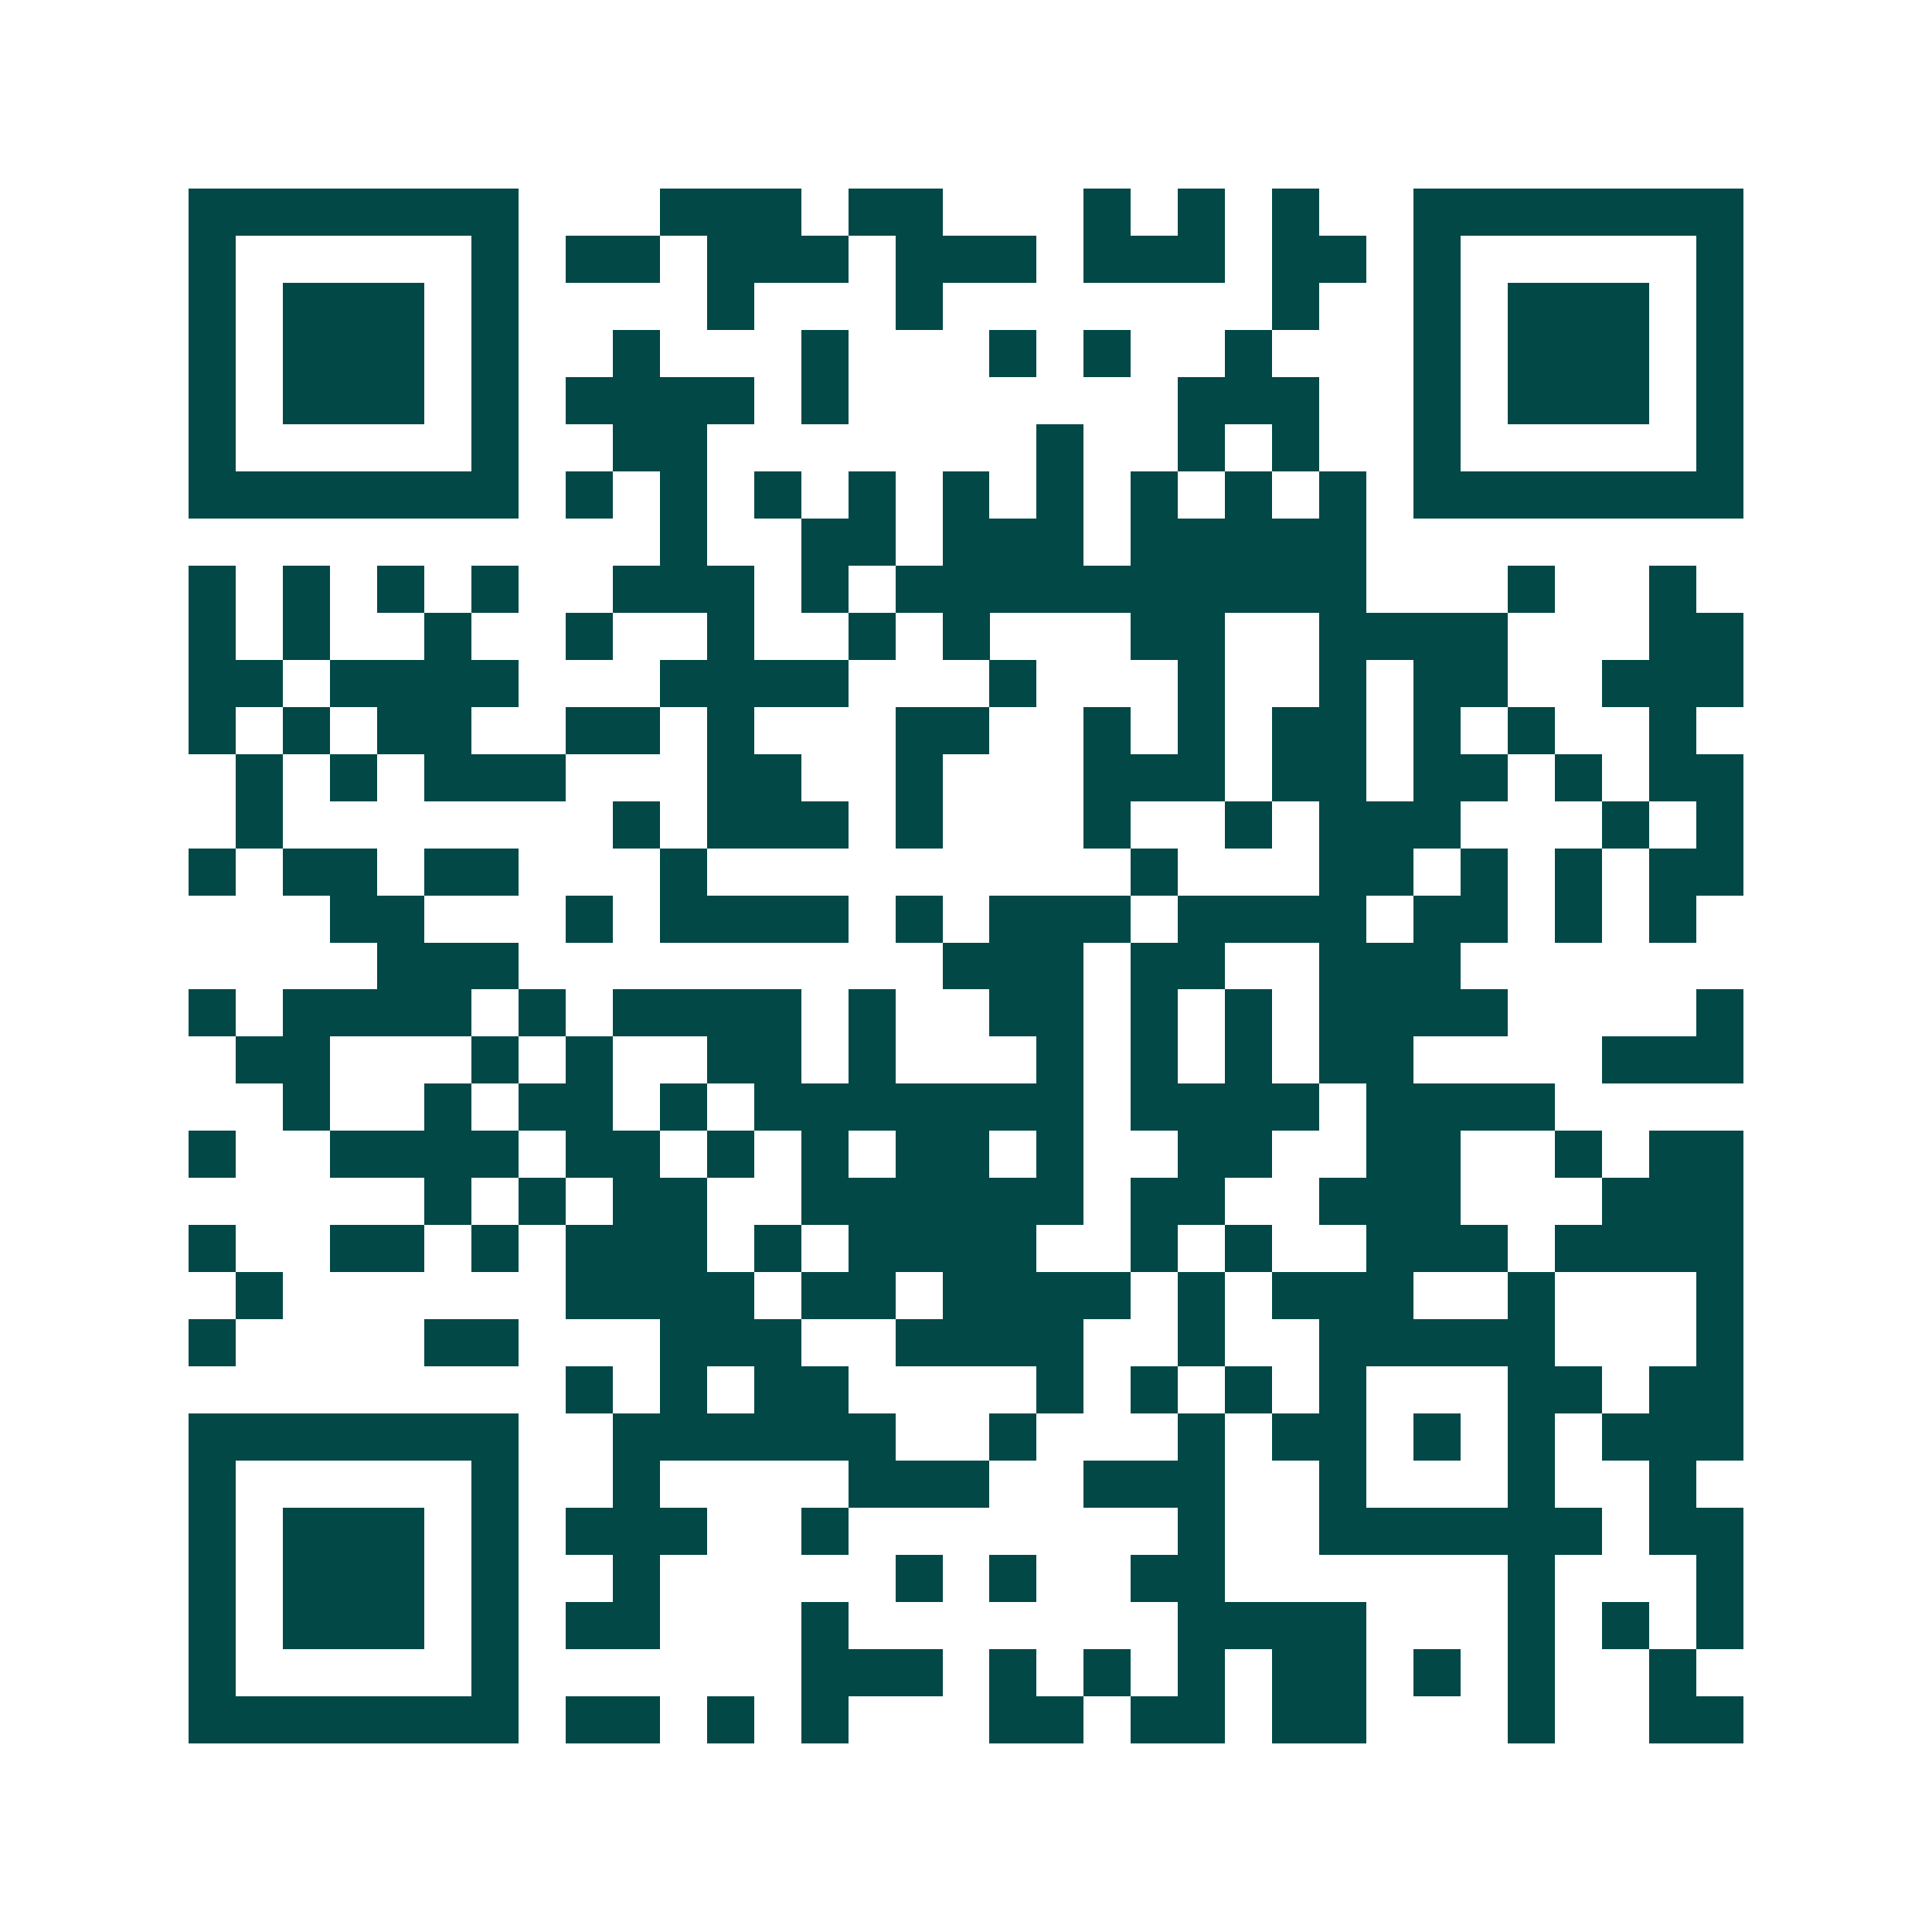 <svg xmlns="http://www.w3.org/2000/svg" width="200" height="200" viewBox="0 0 41 41" shape-rendering="crispEdges"><path fill="#ffffff" d="M0 0h41v41H0z"/><path stroke="#014847" d="M4 4.5h7m3 0h3m1 0h2m3 0h1m1 0h1m1 0h1m2 0h7M4 5.5h1m5 0h1m1 0h2m1 0h3m1 0h3m1 0h3m1 0h2m1 0h1m5 0h1M4 6.5h1m1 0h3m1 0h1m4 0h1m3 0h1m7 0h1m2 0h1m1 0h3m1 0h1M4 7.5h1m1 0h3m1 0h1m2 0h1m3 0h1m3 0h1m1 0h1m2 0h1m3 0h1m1 0h3m1 0h1M4 8.5h1m1 0h3m1 0h1m1 0h4m1 0h1m7 0h3m2 0h1m1 0h3m1 0h1M4 9.5h1m5 0h1m2 0h2m7 0h1m2 0h1m1 0h1m2 0h1m5 0h1M4 10.5h7m1 0h1m1 0h1m1 0h1m1 0h1m1 0h1m1 0h1m1 0h1m1 0h1m1 0h1m1 0h7M14 11.5h1m2 0h2m1 0h3m1 0h5M4 12.5h1m1 0h1m1 0h1m1 0h1m2 0h3m1 0h1m1 0h10m3 0h1m2 0h1M4 13.5h1m1 0h1m2 0h1m2 0h1m2 0h1m2 0h1m1 0h1m3 0h2m2 0h4m3 0h2M4 14.5h2m1 0h4m3 0h4m3 0h1m3 0h1m2 0h1m1 0h2m2 0h3M4 15.5h1m1 0h1m1 0h2m2 0h2m1 0h1m3 0h2m2 0h1m1 0h1m1 0h2m1 0h1m1 0h1m2 0h1M5 16.5h1m1 0h1m1 0h3m3 0h2m2 0h1m3 0h3m1 0h2m1 0h2m1 0h1m1 0h2M5 17.5h1m7 0h1m1 0h3m1 0h1m3 0h1m2 0h1m1 0h3m3 0h1m1 0h1M4 18.5h1m1 0h2m1 0h2m3 0h1m9 0h1m3 0h2m1 0h1m1 0h1m1 0h2M7 19.5h2m3 0h1m1 0h4m1 0h1m1 0h3m1 0h4m1 0h2m1 0h1m1 0h1M8 20.5h3m9 0h3m1 0h2m2 0h3M4 21.5h1m1 0h4m1 0h1m1 0h4m1 0h1m2 0h2m1 0h1m1 0h1m1 0h4m4 0h1M5 22.5h2m3 0h1m1 0h1m2 0h2m1 0h1m3 0h1m1 0h1m1 0h1m1 0h2m4 0h3M6 23.5h1m2 0h1m1 0h2m1 0h1m1 0h7m1 0h4m1 0h4M4 24.5h1m2 0h4m1 0h2m1 0h1m1 0h1m1 0h2m1 0h1m2 0h2m2 0h2m2 0h1m1 0h2M9 25.5h1m1 0h1m1 0h2m2 0h6m1 0h2m2 0h3m3 0h3M4 26.5h1m2 0h2m1 0h1m1 0h3m1 0h1m1 0h4m2 0h1m1 0h1m2 0h3m1 0h4M5 27.5h1m6 0h4m1 0h2m1 0h4m1 0h1m1 0h3m2 0h1m3 0h1M4 28.5h1m4 0h2m3 0h3m2 0h4m2 0h1m2 0h5m3 0h1M12 29.5h1m1 0h1m1 0h2m4 0h1m1 0h1m1 0h1m1 0h1m3 0h2m1 0h2M4 30.5h7m2 0h6m2 0h1m3 0h1m1 0h2m1 0h1m1 0h1m1 0h3M4 31.5h1m5 0h1m2 0h1m4 0h3m2 0h3m2 0h1m3 0h1m2 0h1M4 32.5h1m1 0h3m1 0h1m1 0h3m2 0h1m7 0h1m2 0h6m1 0h2M4 33.5h1m1 0h3m1 0h1m2 0h1m5 0h1m1 0h1m2 0h2m6 0h1m3 0h1M4 34.5h1m1 0h3m1 0h1m1 0h2m3 0h1m7 0h4m3 0h1m1 0h1m1 0h1M4 35.5h1m5 0h1m6 0h3m1 0h1m1 0h1m1 0h1m1 0h2m1 0h1m1 0h1m2 0h1M4 36.5h7m1 0h2m1 0h1m1 0h1m3 0h2m1 0h2m1 0h2m3 0h1m2 0h2"/></svg>
